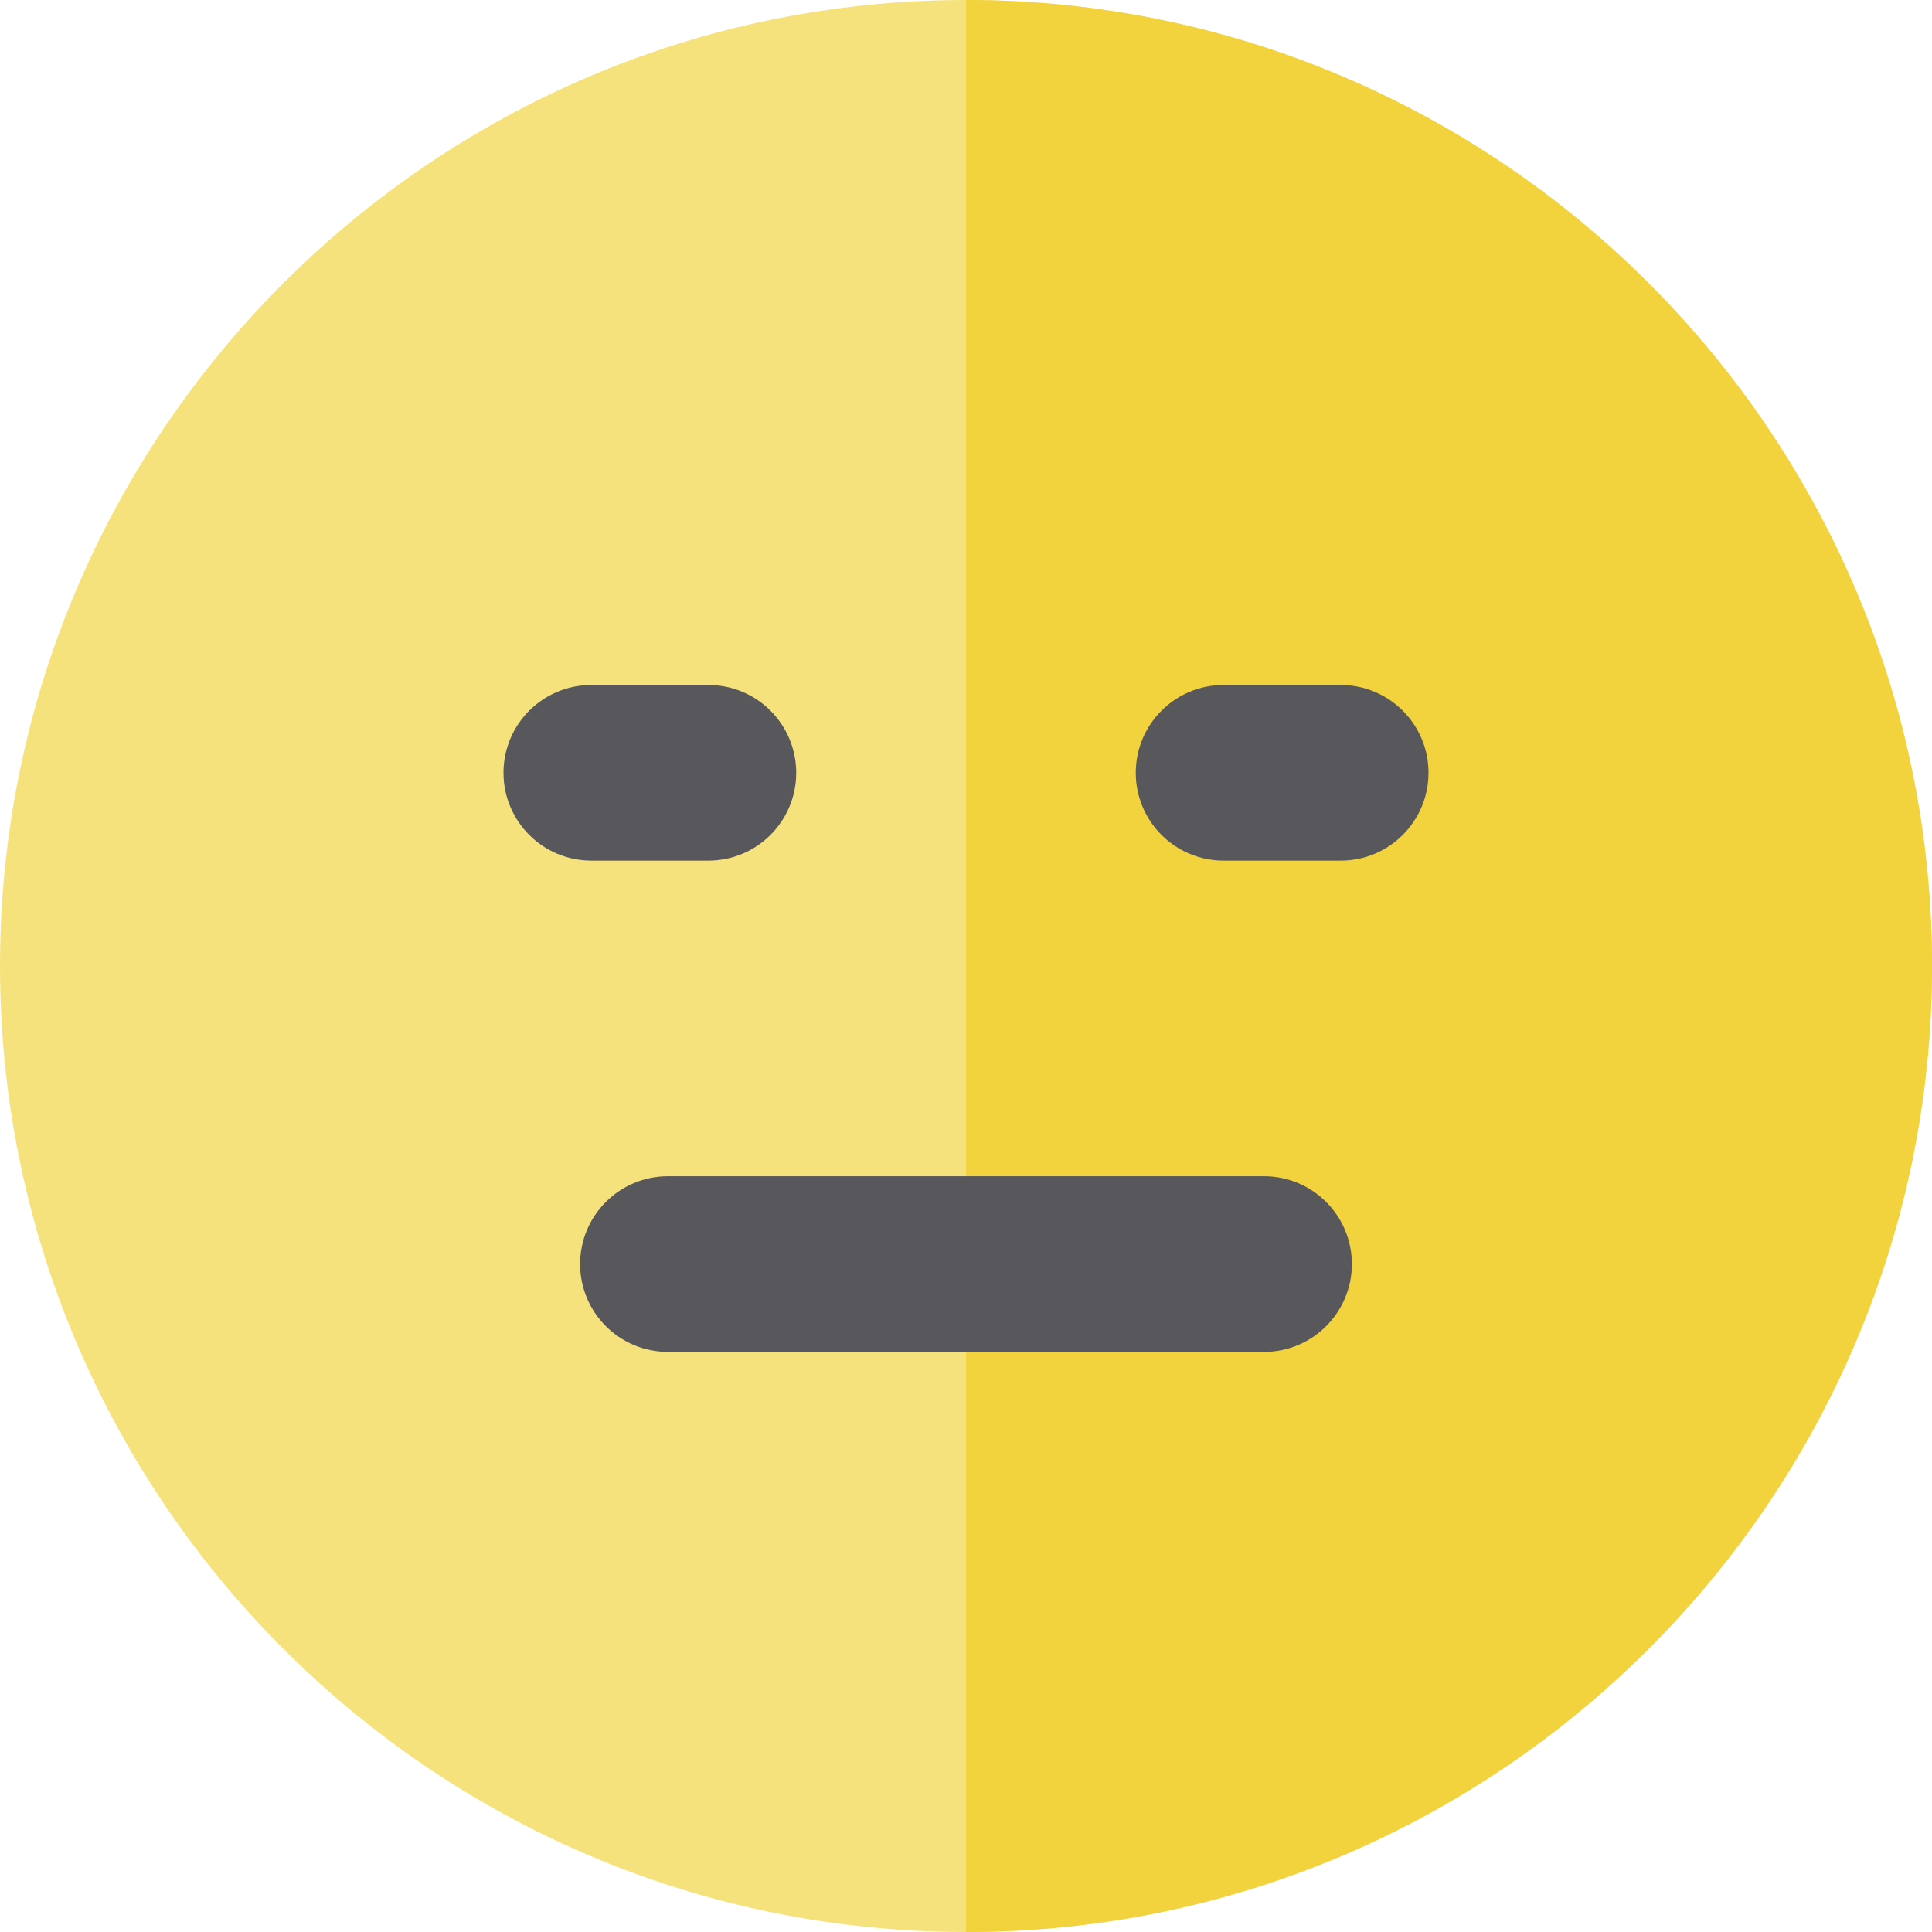 <?xml version="1.0" encoding="iso-8859-1"?>
<!-- Uploaded to: SVG Repo, www.svgrepo.com, Generator: SVG Repo Mixer Tools -->
<svg height="800px" width="800px" version="1.1" id="Layer_1" xmlns="http://www.w3.org/2000/svg" xmlns:xlink="http://www.w3.org/1999/xlink" 
	 viewBox="0 0 512 512" xml:space="preserve">
<path style="fill:#F6E27D;" d="M256,0C114.842,0,0,114.843,0,256c0,141.16,114.842,256,256,256s256-114.84,256-256
	C512,114.843,397.158,0,256,0z"/>
<path style="fill:#F2D23D;" d="M256,0v512c141.158,0,256-114.84,256-256C512,114.843,397.158,0,256,0z"/>
<g>
	<path style="fill:#57575C;" d="M334.991,311.718H177.009c-12.853,0-23.273,10.42-23.273,23.273
		c0,12.853,10.42,23.273,23.273,23.273h157.981c12.853,0,23.273-10.42,23.273-23.273
		C358.263,322.138,347.843,311.718,334.991,311.718z"/>
	<path style="fill:#57575C;" d="M187.733,228.073c12.853,0,23.273-10.418,23.273-23.273c0-12.851-10.42-23.273-23.273-23.273h-31.03
		c-12.853,0-23.273,10.422-23.273,23.273c0,12.854,10.42,23.273,23.273,23.273H187.733z"/>
	<path style="fill:#57575C;" d="M355.297,181.527h-31.03c-12.853,0-23.273,10.422-23.273,23.273
		c0,12.854,10.42,23.273,23.273,23.273h31.03c12.853,0,23.273-10.418,23.273-23.273C378.57,191.949,368.15,181.527,355.297,181.527z
		"/>
</g>
</svg>